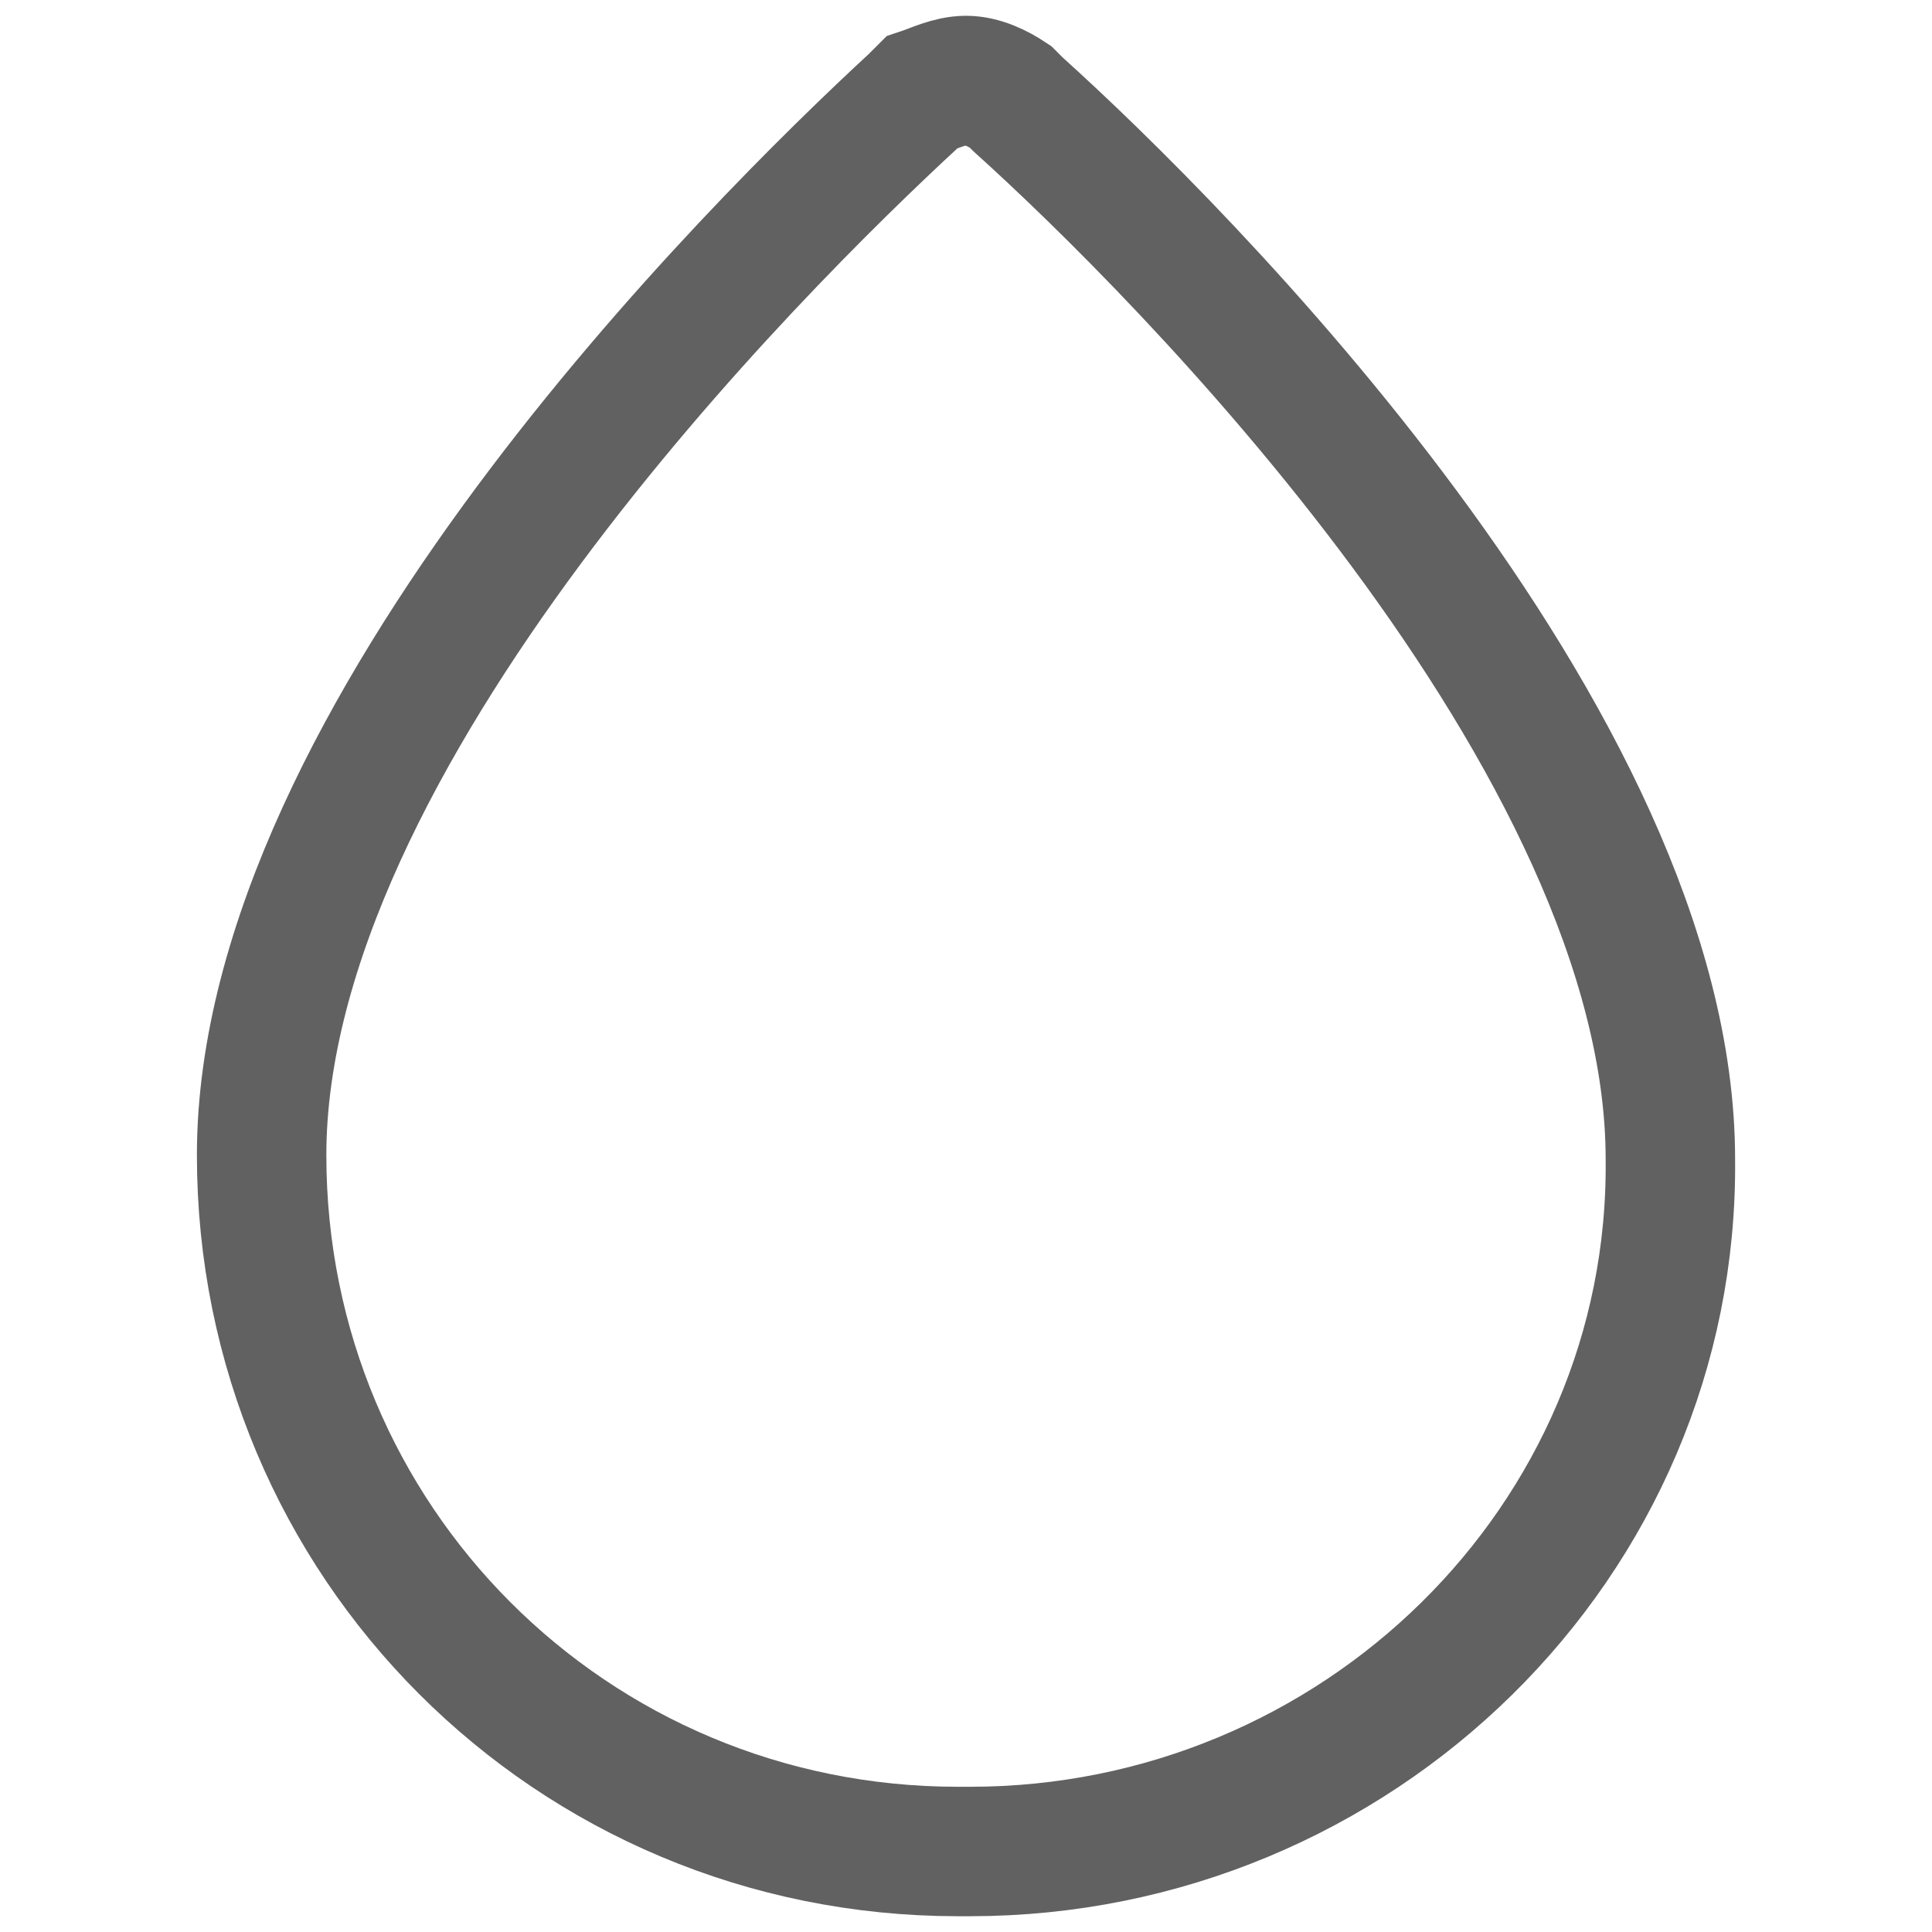 <?xml version="1.0" encoding="utf-8"?>
<!-- Generator: Adobe Illustrator 19.2.1, SVG Export Plug-In . SVG Version: 6.00 Build 0)  -->
<svg version="1.1" id="图层_1" xmlns="http://www.w3.org/2000/svg" xmlns:xlink="http://www.w3.org/1999/xlink" x="0px" y="0px"
	 viewBox="0 0 48 48" style="enable-background:new 0 0 48 48;" xml:space="preserve">
<style type="text/css">
	.st0{fill:none;stroke:#616161;stroke-width:3.216;}
	.st1{fill:none;}
</style>
<title>ic_gallery_adjust_blur</title>
<desc>Created with Sketch.</desc>
<g id="页面2">
	<g id="ic_gallery_adjust_blur" transform="translate(3, 3)">
		<path id="Combined-Shape" class="st0" d="M21.1,43h-0.3c-9.6,0-17.3-7.7-17.3-17.3c0-10.4,12.3-22.6,16.2-26.2
			c0.1-0.1,0.1-0.1,0.2-0.2C20.2-0.8,20.6-1,21-1s0.8,0.2,1.1,0.4c0.1,0.1,0.1,0.1,0.2,0.2c4,3.6,16.2,15.8,16.2,26.2
			C38.6,35.3,30.7,43,21.1,43"/>
	</g>
</g>
<rect class="st1" width="48" height="48"/>
</svg>
